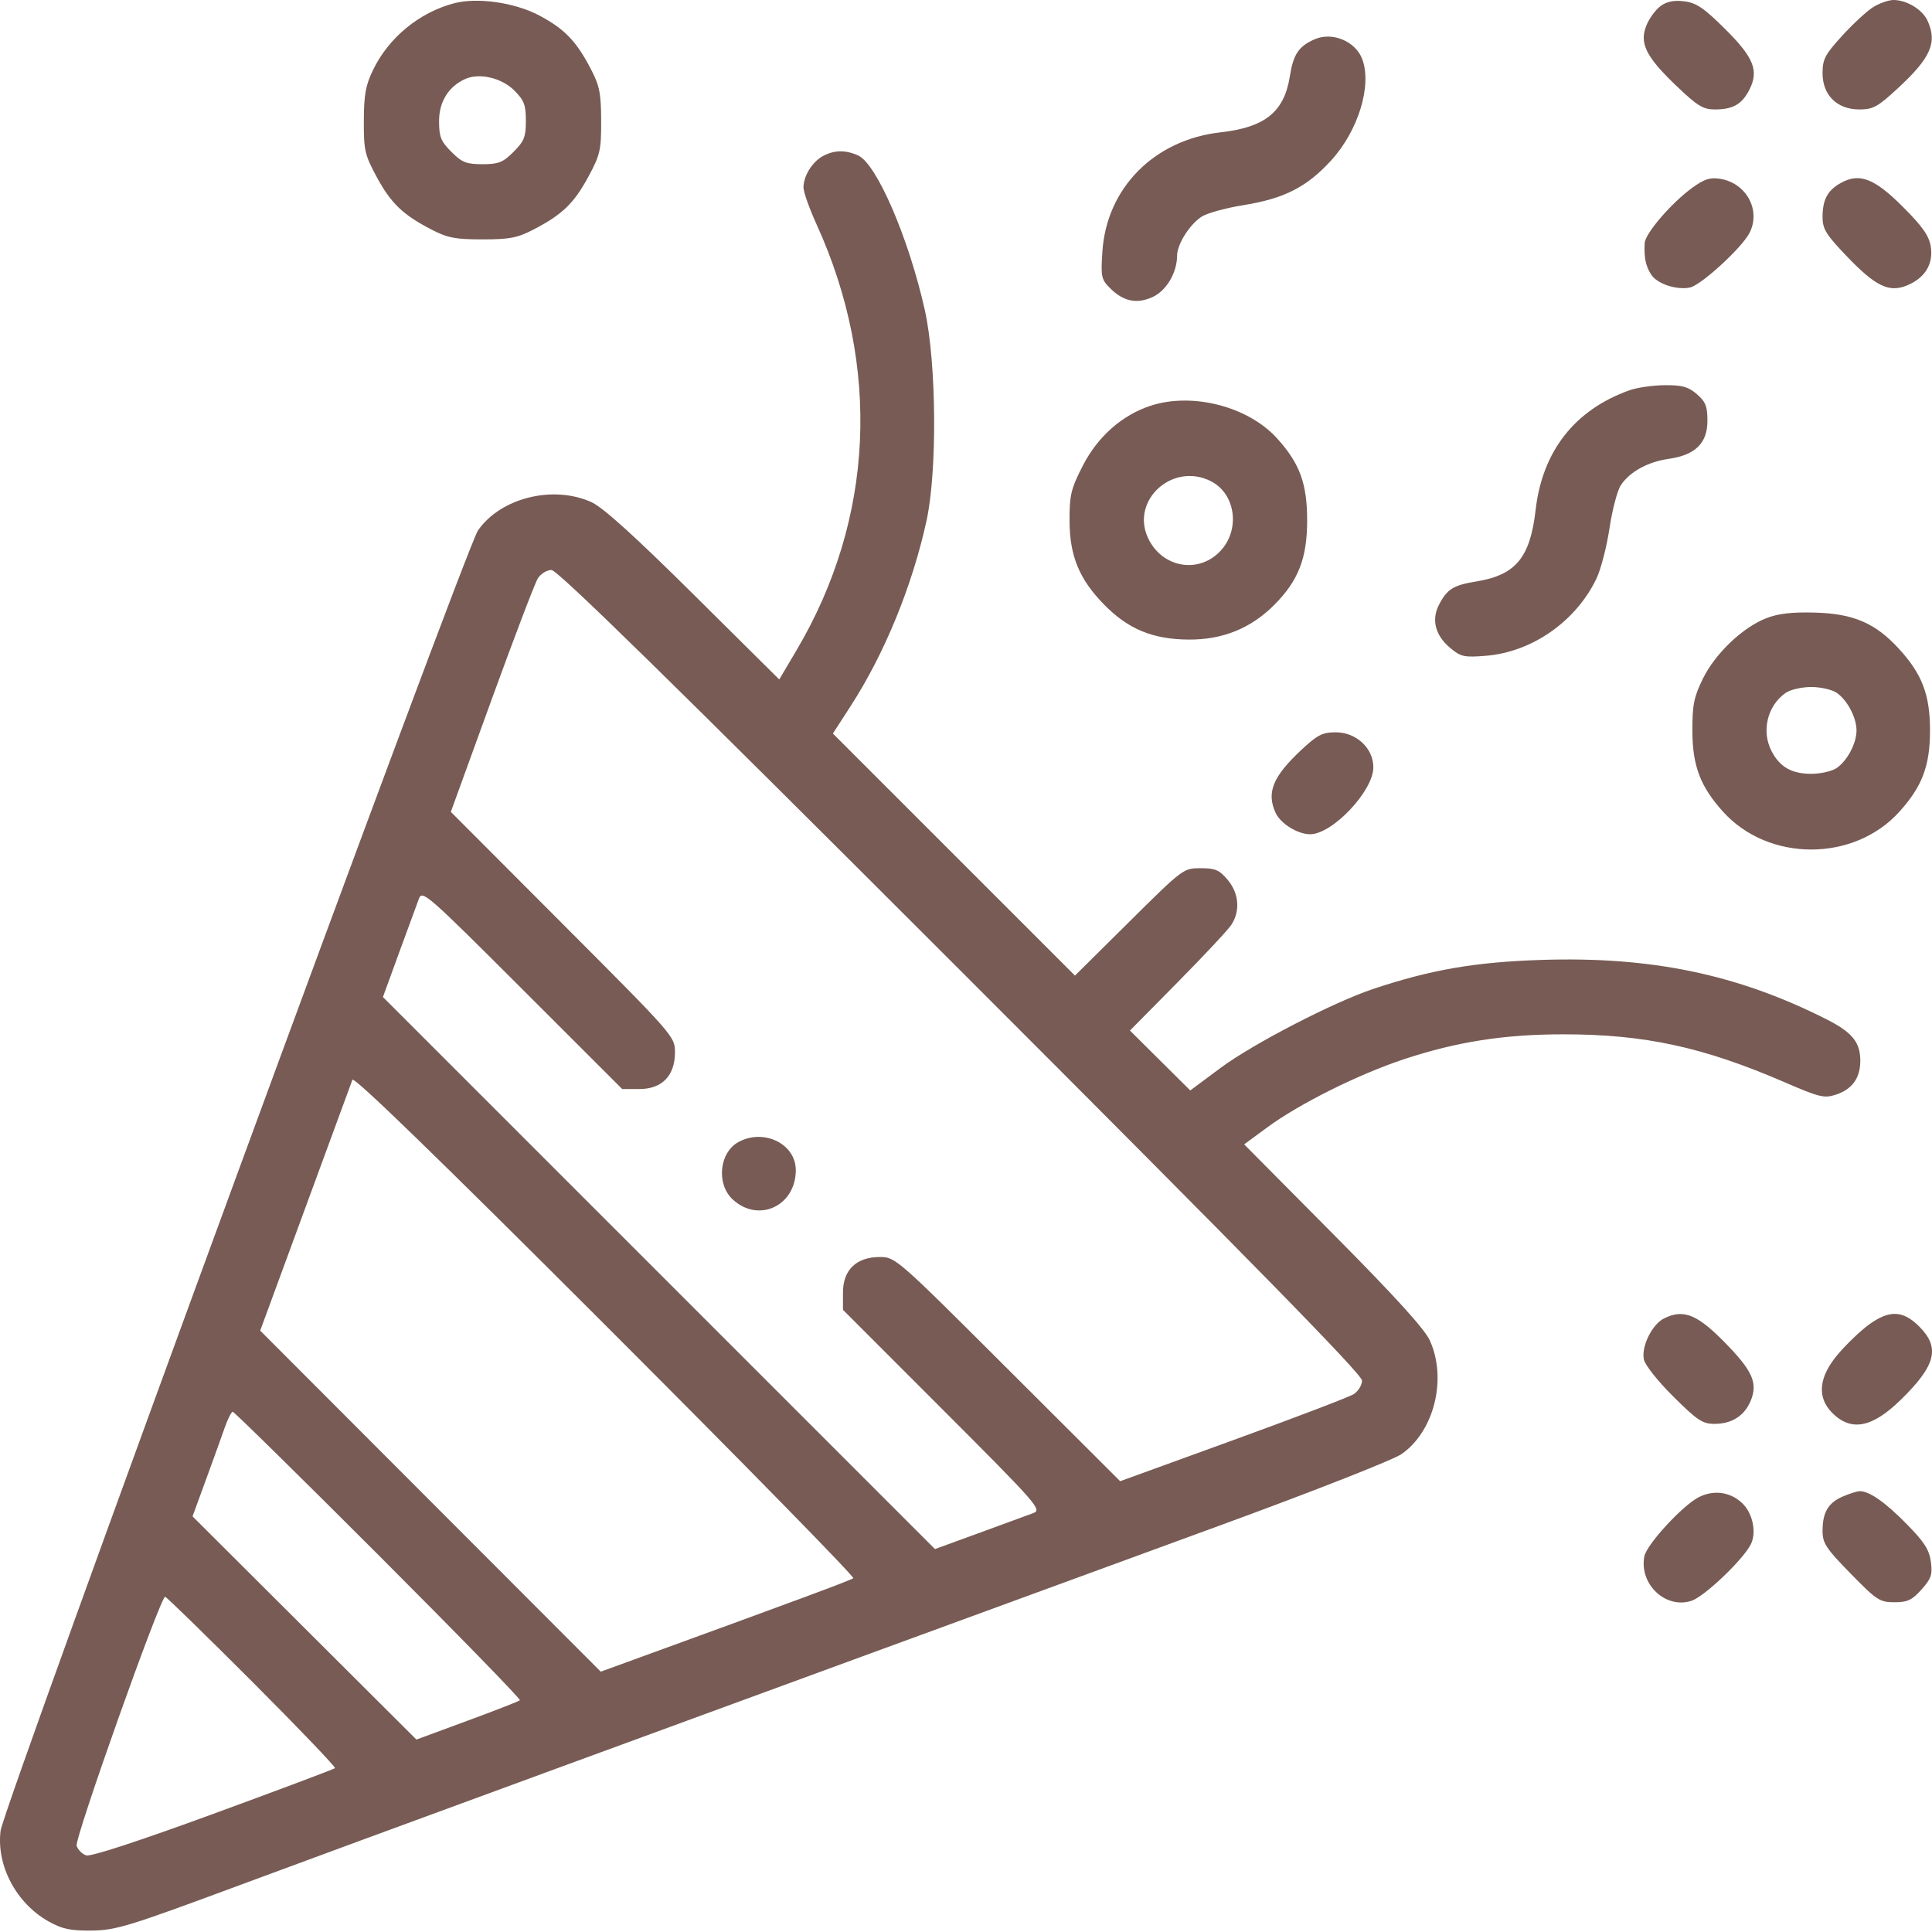 <svg width="100" height="100" viewBox="0 0 100 100" fill="none" xmlns="http://www.w3.org/2000/svg">
<path fill-rule="evenodd" clip-rule="evenodd" d="M23.507 0.169C21.705 0.642 20.123 1.942 19.312 3.614C18.926 4.408 18.837 4.901 18.832 6.252C18.826 7.774 18.881 8.015 19.489 9.143C20.229 10.515 20.842 11.107 22.314 11.872C23.165 12.314 23.556 12.39 24.973 12.39C26.389 12.39 26.78 12.314 27.631 11.872C29.104 11.107 29.717 10.515 30.456 9.143C31.064 8.016 31.12 7.772 31.116 6.252C31.112 4.84 31.034 4.441 30.593 3.593C29.831 2.128 29.235 1.506 27.914 0.802C26.654 0.131 24.713 -0.148 23.507 0.169ZM85.961 0.305C85.708 0.487 85.377 0.933 85.226 1.295C84.837 2.225 85.183 2.93 86.769 4.444C87.86 5.486 88.153 5.665 88.762 5.665C89.69 5.665 90.156 5.402 90.54 4.659C91.054 3.664 90.784 2.982 89.283 1.493C88.195 0.413 87.803 0.147 87.183 0.069C86.655 0.003 86.281 0.075 85.961 0.305ZM96.972 0.358C96.65 0.555 95.925 1.221 95.361 1.839C94.462 2.823 94.335 3.064 94.335 3.788C94.335 4.924 95.087 5.665 96.239 5.665C96.951 5.665 97.191 5.533 98.243 4.559C99.942 2.986 100.284 2.202 99.767 1.068C99.506 0.495 98.689 -0.001 98.008 2.07192e-06C97.761 0 97.295 0.162 96.972 0.358ZM68.055 2.03C67.22 2.392 66.942 2.806 66.76 3.959C66.47 5.792 65.479 6.591 63.179 6.849C59.747 7.234 57.275 9.729 57.059 13.025C56.973 14.326 57.002 14.462 57.463 14.922C58.152 15.611 58.866 15.752 59.685 15.361C60.38 15.03 60.923 14.103 60.925 13.243C60.925 12.649 61.565 11.628 62.194 11.216C62.472 11.033 63.448 10.764 64.362 10.618C66.47 10.28 67.638 9.685 68.899 8.305C70.307 6.764 71.025 4.416 70.506 3.051C70.158 2.135 68.963 1.637 68.055 2.03ZM26.615 4.678C27.128 5.191 27.22 5.428 27.22 6.252C27.22 7.086 27.131 7.31 26.581 7.86C26.031 8.41 25.807 8.499 24.973 8.499C24.138 8.499 23.914 8.41 23.364 7.86C22.817 7.312 22.726 7.084 22.726 6.263C22.726 5.259 23.224 4.465 24.093 4.083C24.824 3.763 25.97 4.033 26.615 4.678ZM42.579 8.087C42.037 8.388 41.597 9.101 41.587 9.695C41.584 9.924 41.887 10.783 42.262 11.605C45.615 18.965 45.246 26.864 41.23 33.654L40.334 35.168L35.903 30.774C32.844 27.741 31.206 26.259 30.615 25.992C28.627 25.09 25.906 25.769 24.739 27.459C24.082 28.41 0.187 93.496 0.03 94.761C-0.193 96.562 0.839 98.512 2.512 99.451C3.221 99.848 3.636 99.936 4.75 99.925C6 99.912 6.664 99.707 12.468 97.552C18.039 95.482 34.897 89.297 63.268 78.912C67.966 77.193 72.114 75.561 72.541 75.264C74.233 74.09 74.91 71.373 74.008 69.383C73.737 68.787 72.215 67.111 69.008 63.879L64.398 59.232L65.581 58.361C67.254 57.129 70.312 55.604 72.678 54.822C75.41 53.918 77.871 53.535 80.936 53.536C85.122 53.537 88.152 54.193 92.346 56.006C94.183 56.8 94.421 56.858 95.031 56.657C95.871 56.38 96.289 55.797 96.289 54.903C96.289 53.943 95.866 53.428 94.523 52.75C89.922 50.427 85.46 49.5 79.778 49.685C76.342 49.797 74.069 50.19 71.084 51.185C69.015 51.875 64.85 54.03 63.171 55.279L61.608 56.441L60.047 54.891L58.486 53.341L60.948 50.849C62.302 49.479 63.554 48.14 63.73 47.874C64.205 47.157 64.132 46.238 63.544 45.539C63.115 45.029 62.903 44.938 62.143 44.938C61.252 44.938 61.231 44.954 58.444 47.718L55.64 50.497L49.375 44.233L43.11 37.968L44.026 36.551C45.783 33.836 47.22 30.327 47.956 26.955C48.52 24.37 48.473 18.752 47.866 16.037C47.035 12.327 45.379 8.485 44.422 8.05C43.763 7.749 43.167 7.761 42.579 8.087ZM87.588 9.722C86.51 10.506 85.156 12.08 85.129 12.58C85.088 13.323 85.179 13.767 85.462 14.208C85.768 14.687 86.754 15.02 87.464 14.884C88.032 14.775 90.15 12.838 90.553 12.058C91.158 10.888 90.393 9.473 89.038 9.256C88.512 9.172 88.213 9.268 87.588 9.722ZM95.268 9.477C94.591 9.857 94.335 10.34 94.335 11.238C94.335 11.847 94.514 12.14 95.556 13.231C97.076 14.823 97.775 15.163 98.716 14.77C99.644 14.382 100.081 13.659 99.934 12.752C99.844 12.198 99.506 11.719 98.485 10.698C97.01 9.224 96.241 8.931 95.268 9.477ZM84.34 20.201C81.506 21.213 79.83 23.353 79.482 26.404C79.202 28.859 78.452 29.764 76.425 30.094C75.217 30.291 74.904 30.486 74.478 31.31C74.082 32.076 74.291 32.888 75.049 33.526C75.609 33.997 75.772 34.034 76.901 33.944C79.29 33.752 81.552 32.179 82.624 29.965C82.856 29.486 83.162 28.312 83.305 27.356C83.448 26.399 83.711 25.394 83.89 25.121C84.347 24.423 85.286 23.905 86.376 23.749C87.749 23.553 88.376 22.937 88.376 21.785C88.376 21.027 88.282 20.792 87.827 20.4C87.383 20.018 87.069 19.93 86.166 19.937C85.555 19.942 84.733 20.061 84.34 20.201ZM59.556 21.001C58.073 21.486 56.811 22.604 56.039 24.117C55.433 25.305 55.356 25.627 55.359 26.943C55.364 28.777 55.861 29.983 57.154 31.299C58.396 32.564 59.661 33.088 61.51 33.104C63.267 33.12 64.736 32.529 65.943 31.322C67.198 30.066 67.654 28.907 67.658 26.962C67.661 25.04 67.282 23.996 66.106 22.695C64.611 21.04 61.723 20.293 59.556 21.001ZM62.689 24.914C63.985 25.585 64.208 27.481 63.118 28.571C61.976 29.713 60.144 29.362 59.43 27.865C58.491 25.896 60.707 23.889 62.689 24.914ZM49.737 50.262C64.868 65.392 70.498 71.139 70.498 71.457C70.498 71.697 70.3 72.015 70.058 72.166C69.816 72.316 67 73.391 63.799 74.553L57.98 76.667L52.166 70.865C46.412 65.122 46.344 65.063 45.54 65.063C44.325 65.063 43.632 65.73 43.632 66.901V67.796L48.799 72.965C53.702 77.871 53.941 78.144 53.488 78.316C53.225 78.415 51.972 78.875 50.703 79.338L48.394 80.18L34.107 65.893L19.82 51.606L20.662 49.298C21.125 48.028 21.585 46.775 21.685 46.512C21.856 46.059 22.129 46.298 27.035 51.201L32.205 56.368H33.099C34.27 56.368 34.937 55.675 34.937 54.46C34.937 53.656 34.878 53.588 29.136 47.835L23.335 42.022L25.449 36.202C26.612 33.001 27.686 30.184 27.835 29.942C27.986 29.7 28.303 29.503 28.543 29.503C28.859 29.503 34.627 35.152 49.737 50.262ZM91.422 31.999C90.191 32.48 88.782 33.825 88.141 35.129C87.679 36.07 87.594 36.486 87.597 37.806C87.6 39.636 88.003 40.703 89.184 42.013C91.538 44.624 95.959 44.624 98.313 42.013C99.497 40.7 99.897 39.636 99.897 37.806C99.897 35.958 99.484 34.877 98.273 33.564C97.059 32.247 95.93 31.763 93.944 31.708C92.745 31.675 92.043 31.756 91.422 31.999ZM95.074 35.864C95.623 36.249 96.093 37.145 96.093 37.806C96.093 38.468 95.623 39.364 95.074 39.748C94.834 39.916 94.239 40.053 93.749 40.053C92.739 40.053 92.12 39.7 91.696 38.879C91.159 37.842 91.477 36.528 92.423 35.864C92.663 35.697 93.258 35.559 93.749 35.559C94.239 35.559 94.834 35.697 95.074 35.864ZM67.346 38.826C65.885 40.193 65.546 41.022 66.02 42.063C66.278 42.629 67.162 43.18 67.812 43.18C68.968 43.18 71.084 40.94 71.084 39.716C71.084 38.725 70.201 37.904 69.137 37.904C68.447 37.904 68.191 38.036 67.346 38.826ZM44.165 81.687C44.043 81.793 41.403 82.773 32.87 85.879L31.095 86.525L22.281 77.699L13.468 68.873L15.802 62.523C17.085 59.03 18.183 56.045 18.241 55.889C18.312 55.699 22.641 59.899 31.327 68.584C38.466 75.722 44.243 81.618 44.165 81.687ZM38.226 59.109C37.224 59.653 37.063 61.295 37.934 62.091C39.273 63.316 41.19 62.416 41.19 60.564C41.19 59.207 39.538 58.397 38.226 59.109ZM86.129 68.242C85.512 68.549 84.95 69.689 85.085 70.361C85.142 70.648 85.811 71.492 86.61 72.285C87.855 73.522 88.123 73.699 88.746 73.699C89.638 73.699 90.294 73.28 90.615 72.506C90.979 71.626 90.731 71.009 89.489 69.707C87.897 68.038 87.174 67.723 86.129 68.242ZM96.746 68.554C96.32 68.862 95.604 69.544 95.155 70.068C94.133 71.26 94.024 72.319 94.838 73.133C95.819 74.114 96.904 73.902 98.396 72.441C100.205 70.668 100.433 69.754 99.337 68.658C98.501 67.822 97.795 67.794 96.746 68.554ZM19.592 80.491C23.67 84.57 26.963 87.951 26.91 88.004C26.857 88.058 25.63 88.537 24.183 89.07L21.553 90.04L15.759 84.263L9.966 78.487L10.652 76.611C11.03 75.579 11.469 74.361 11.628 73.904C11.788 73.447 11.976 73.074 12.048 73.074C12.119 73.074 15.514 76.411 19.592 80.491ZM87.933 77.492C87.095 77.915 85.229 79.942 85.111 80.556C84.836 81.998 86.215 83.298 87.552 82.857C88.219 82.637 90.205 80.747 90.618 79.941C90.933 79.325 90.722 78.315 90.171 77.797C89.554 77.218 88.704 77.103 87.933 77.492ZM95.376 77.462C94.625 77.788 94.335 78.284 94.335 79.24C94.335 79.874 94.511 80.142 95.787 81.447C97.136 82.827 97.296 82.932 98.053 82.932C98.732 82.932 98.967 82.822 99.457 82.273C99.963 81.708 100.03 81.505 99.94 80.833C99.857 80.213 99.6 79.812 98.697 78.892C97.573 77.748 96.744 77.169 96.249 77.184C96.11 77.189 95.717 77.313 95.376 77.462ZM13.047 87.036C15.459 89.45 17.39 91.468 17.338 91.52C17.286 91.571 14.454 92.635 11.044 93.884C7.169 95.302 4.702 96.109 4.465 96.034C4.257 95.968 4.033 95.745 3.967 95.538C3.851 95.172 8.301 82.648 8.547 82.648C8.61 82.648 10.635 84.623 13.047 87.036Z" fill="#775b54"/>
</svg>
